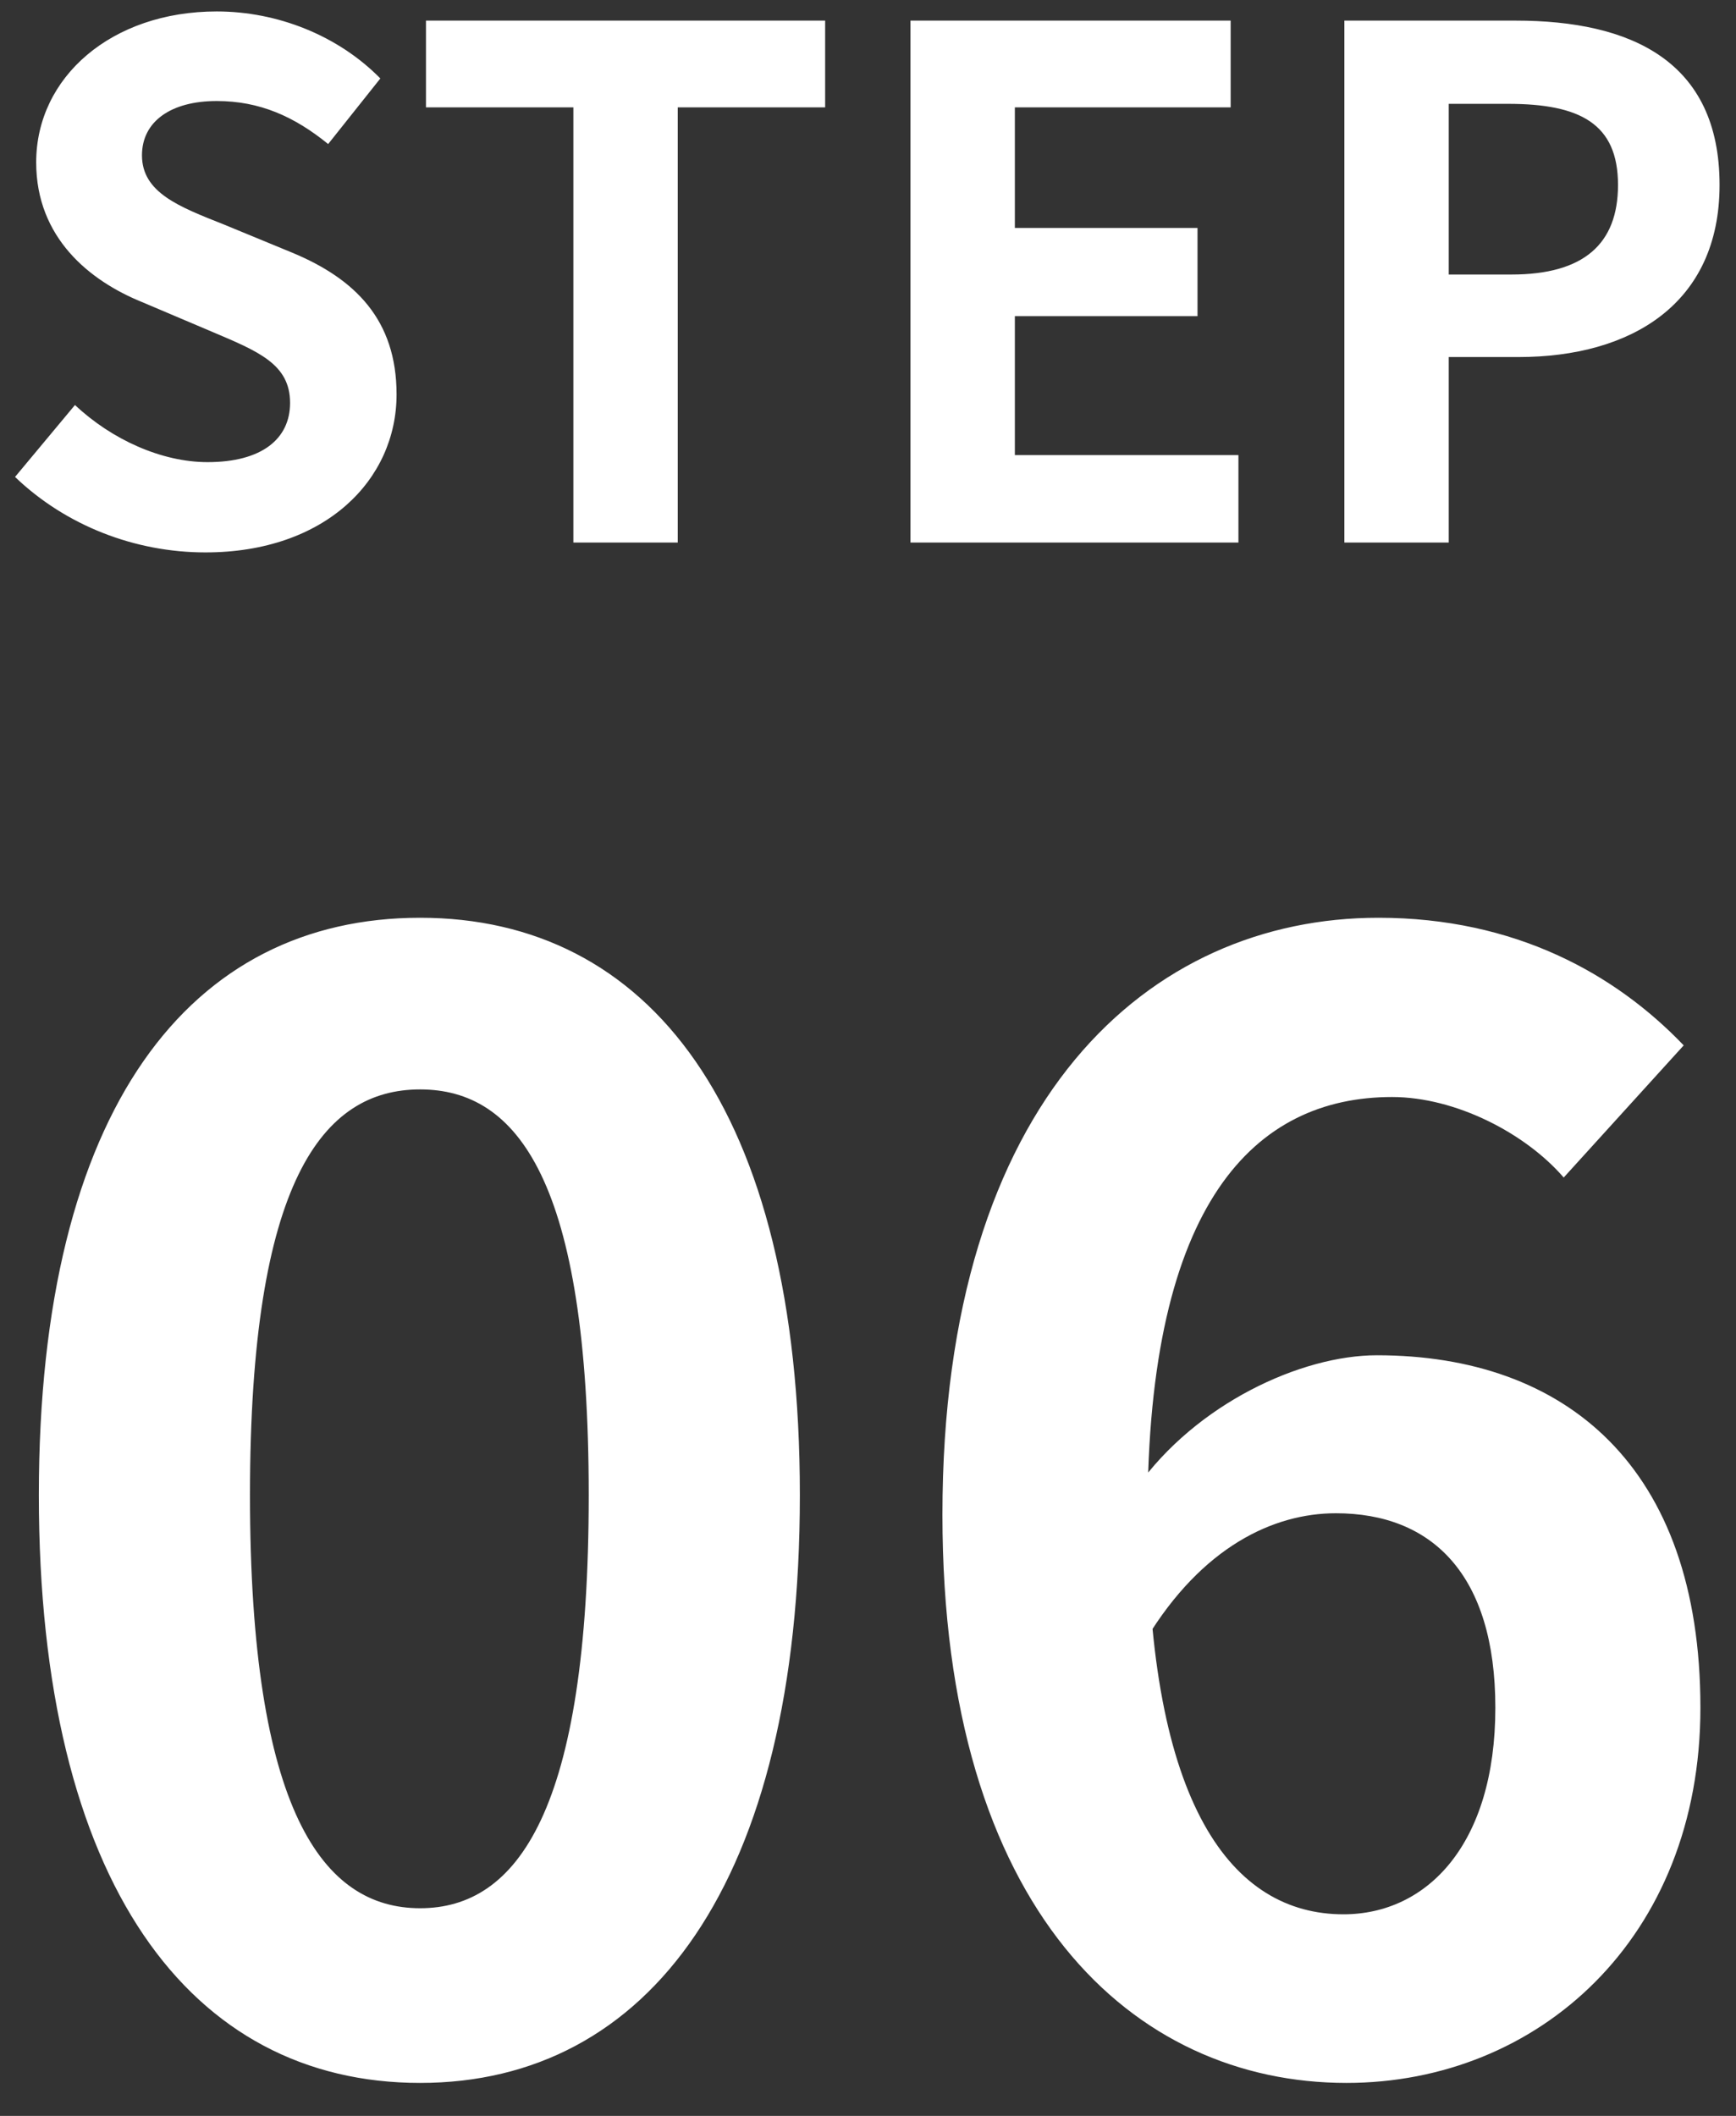 <svg width="32" height="39" viewBox="0 0 32 39" fill="none" xmlns="http://www.w3.org/2000/svg">
<rect x="0" y="0" width="32" height="39" fill="#333333" stroke="none"/>
<path d="M3.787 10.182C2.487 10.182 1.213 9.688 0.277 8.791L1.382 7.465C2.058 8.102 2.981 8.518 3.826 8.518C4.827 8.518 5.347 8.089 5.347 7.426C5.347 6.711 4.762 6.477 3.904 6.113L2.617 5.567C1.655 5.177 0.667 4.384 0.667 2.993C0.667 1.42 2.058 0.211 3.995 0.211C5.113 0.211 6.231 0.653 7.011 1.446L6.049 2.655C5.425 2.148 4.788 1.862 3.995 1.862C3.15 1.862 2.617 2.239 2.617 2.863C2.617 3.552 3.306 3.812 4.125 4.137L5.386 4.657C6.543 5.138 7.31 5.892 7.31 7.27C7.31 8.843 5.997 10.182 3.787 10.182ZM10.569 10V1.979H7.852V0.38H15.21V1.979H12.493V10H10.569ZM16.783 10V0.38H22.685V1.979H18.707V4.202H22.074V5.827H18.707V8.388H22.828V10H16.783ZM24.781 10V0.38H27.94C30.059 0.38 31.697 1.121 31.697 3.409C31.697 5.606 30.059 6.581 27.992 6.581H26.705V10H24.781ZM26.705 5.06H27.862C29.188 5.06 29.825 4.501 29.825 3.409C29.825 2.278 29.123 1.914 27.797 1.914H26.705V5.06ZM7.744 38.392C3.516 38.392 0.716 34.724 0.716 27.556C0.716 20.416 3.516 16.916 7.744 16.916C11.944 16.916 14.744 20.416 14.744 27.556C14.744 34.724 11.944 38.392 7.744 38.392ZM7.744 35.172C9.536 35.172 10.852 33.38 10.852 27.556C10.852 21.76 9.536 20.08 7.744 20.08C5.952 20.08 4.608 21.76 4.608 27.556C4.608 33.38 5.952 35.172 7.744 35.172ZM24.82 38.392C20.9 38.392 17.372 35.228 17.372 27.92C17.372 20.22 21.208 16.916 25.408 16.916C27.928 16.916 29.776 17.952 31.036 19.268L28.824 21.704C28.124 20.892 26.836 20.22 25.66 20.22C23.14 20.22 21.152 22.152 21.152 27.92C21.152 33.296 22.72 35.284 24.764 35.284C26.304 35.284 27.564 33.996 27.564 31.476C27.564 29.012 26.388 27.892 24.624 27.892C23.476 27.892 22.16 28.508 21.124 30.216L20.956 27.416C22.048 25.876 23.98 24.98 25.38 24.98C28.852 24.98 31.344 27.024 31.344 31.476C31.344 35.732 28.348 38.392 24.82 38.392Z" fill="white"/>
</svg>
